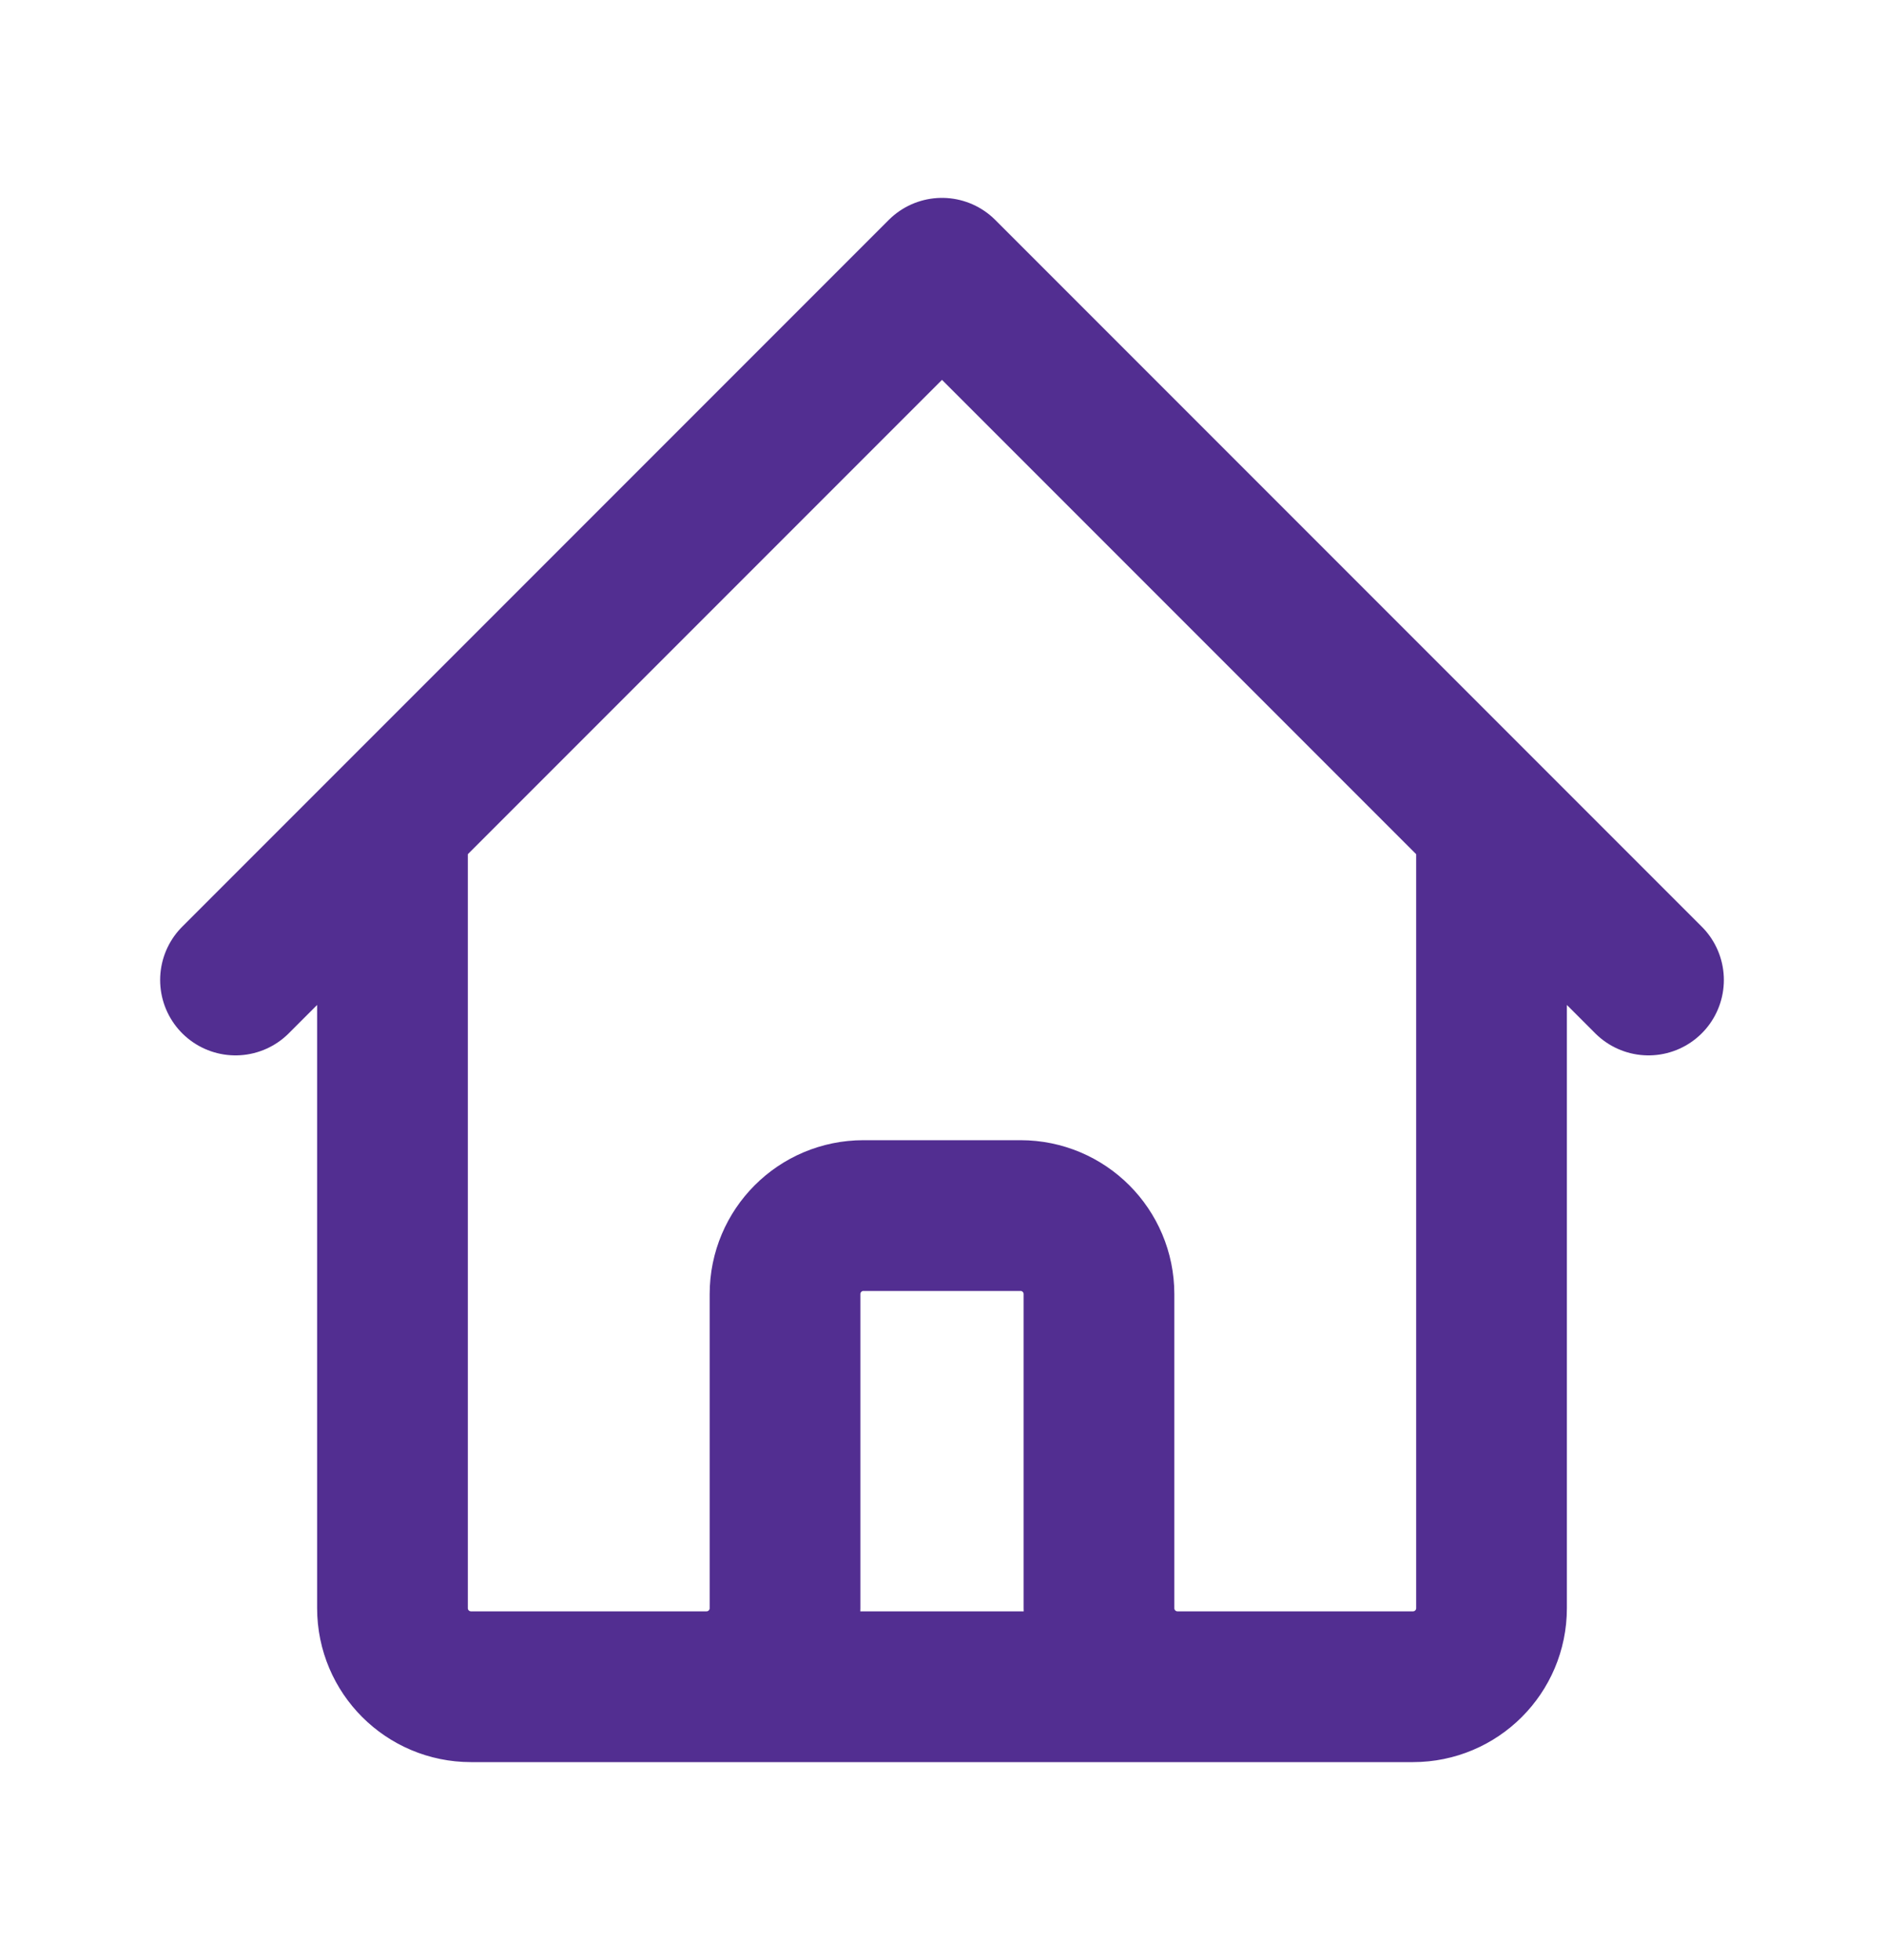 <svg width="25" height="26" viewBox="0 0 25 26" fill="none" xmlns="http://www.w3.org/2000/svg">
<g id="Home">
<path id="Icon" d="M3.125 13L5.208 10.917M5.208 10.917L12.5 3.625L19.792 10.917M5.208 10.917V21.333C5.208 21.909 5.675 22.375 6.25 22.375H9.375M19.792 10.917L21.875 13M19.792 10.917V21.333C19.792 21.909 19.325 22.375 18.75 22.375H15.625M9.375 22.375C9.95 22.375 10.417 21.909 10.417 21.333V17.167C10.417 16.591 10.883 16.125 11.458 16.125H13.542C14.117 16.125 14.583 16.591 14.583 17.167V21.333C14.583 21.909 15.05 22.375 15.625 22.375M9.375 22.375H15.625" stroke="#522E91" stroke-width="2" stroke-linecap="round" stroke-linejoin="round"/>
</g>
</svg>

